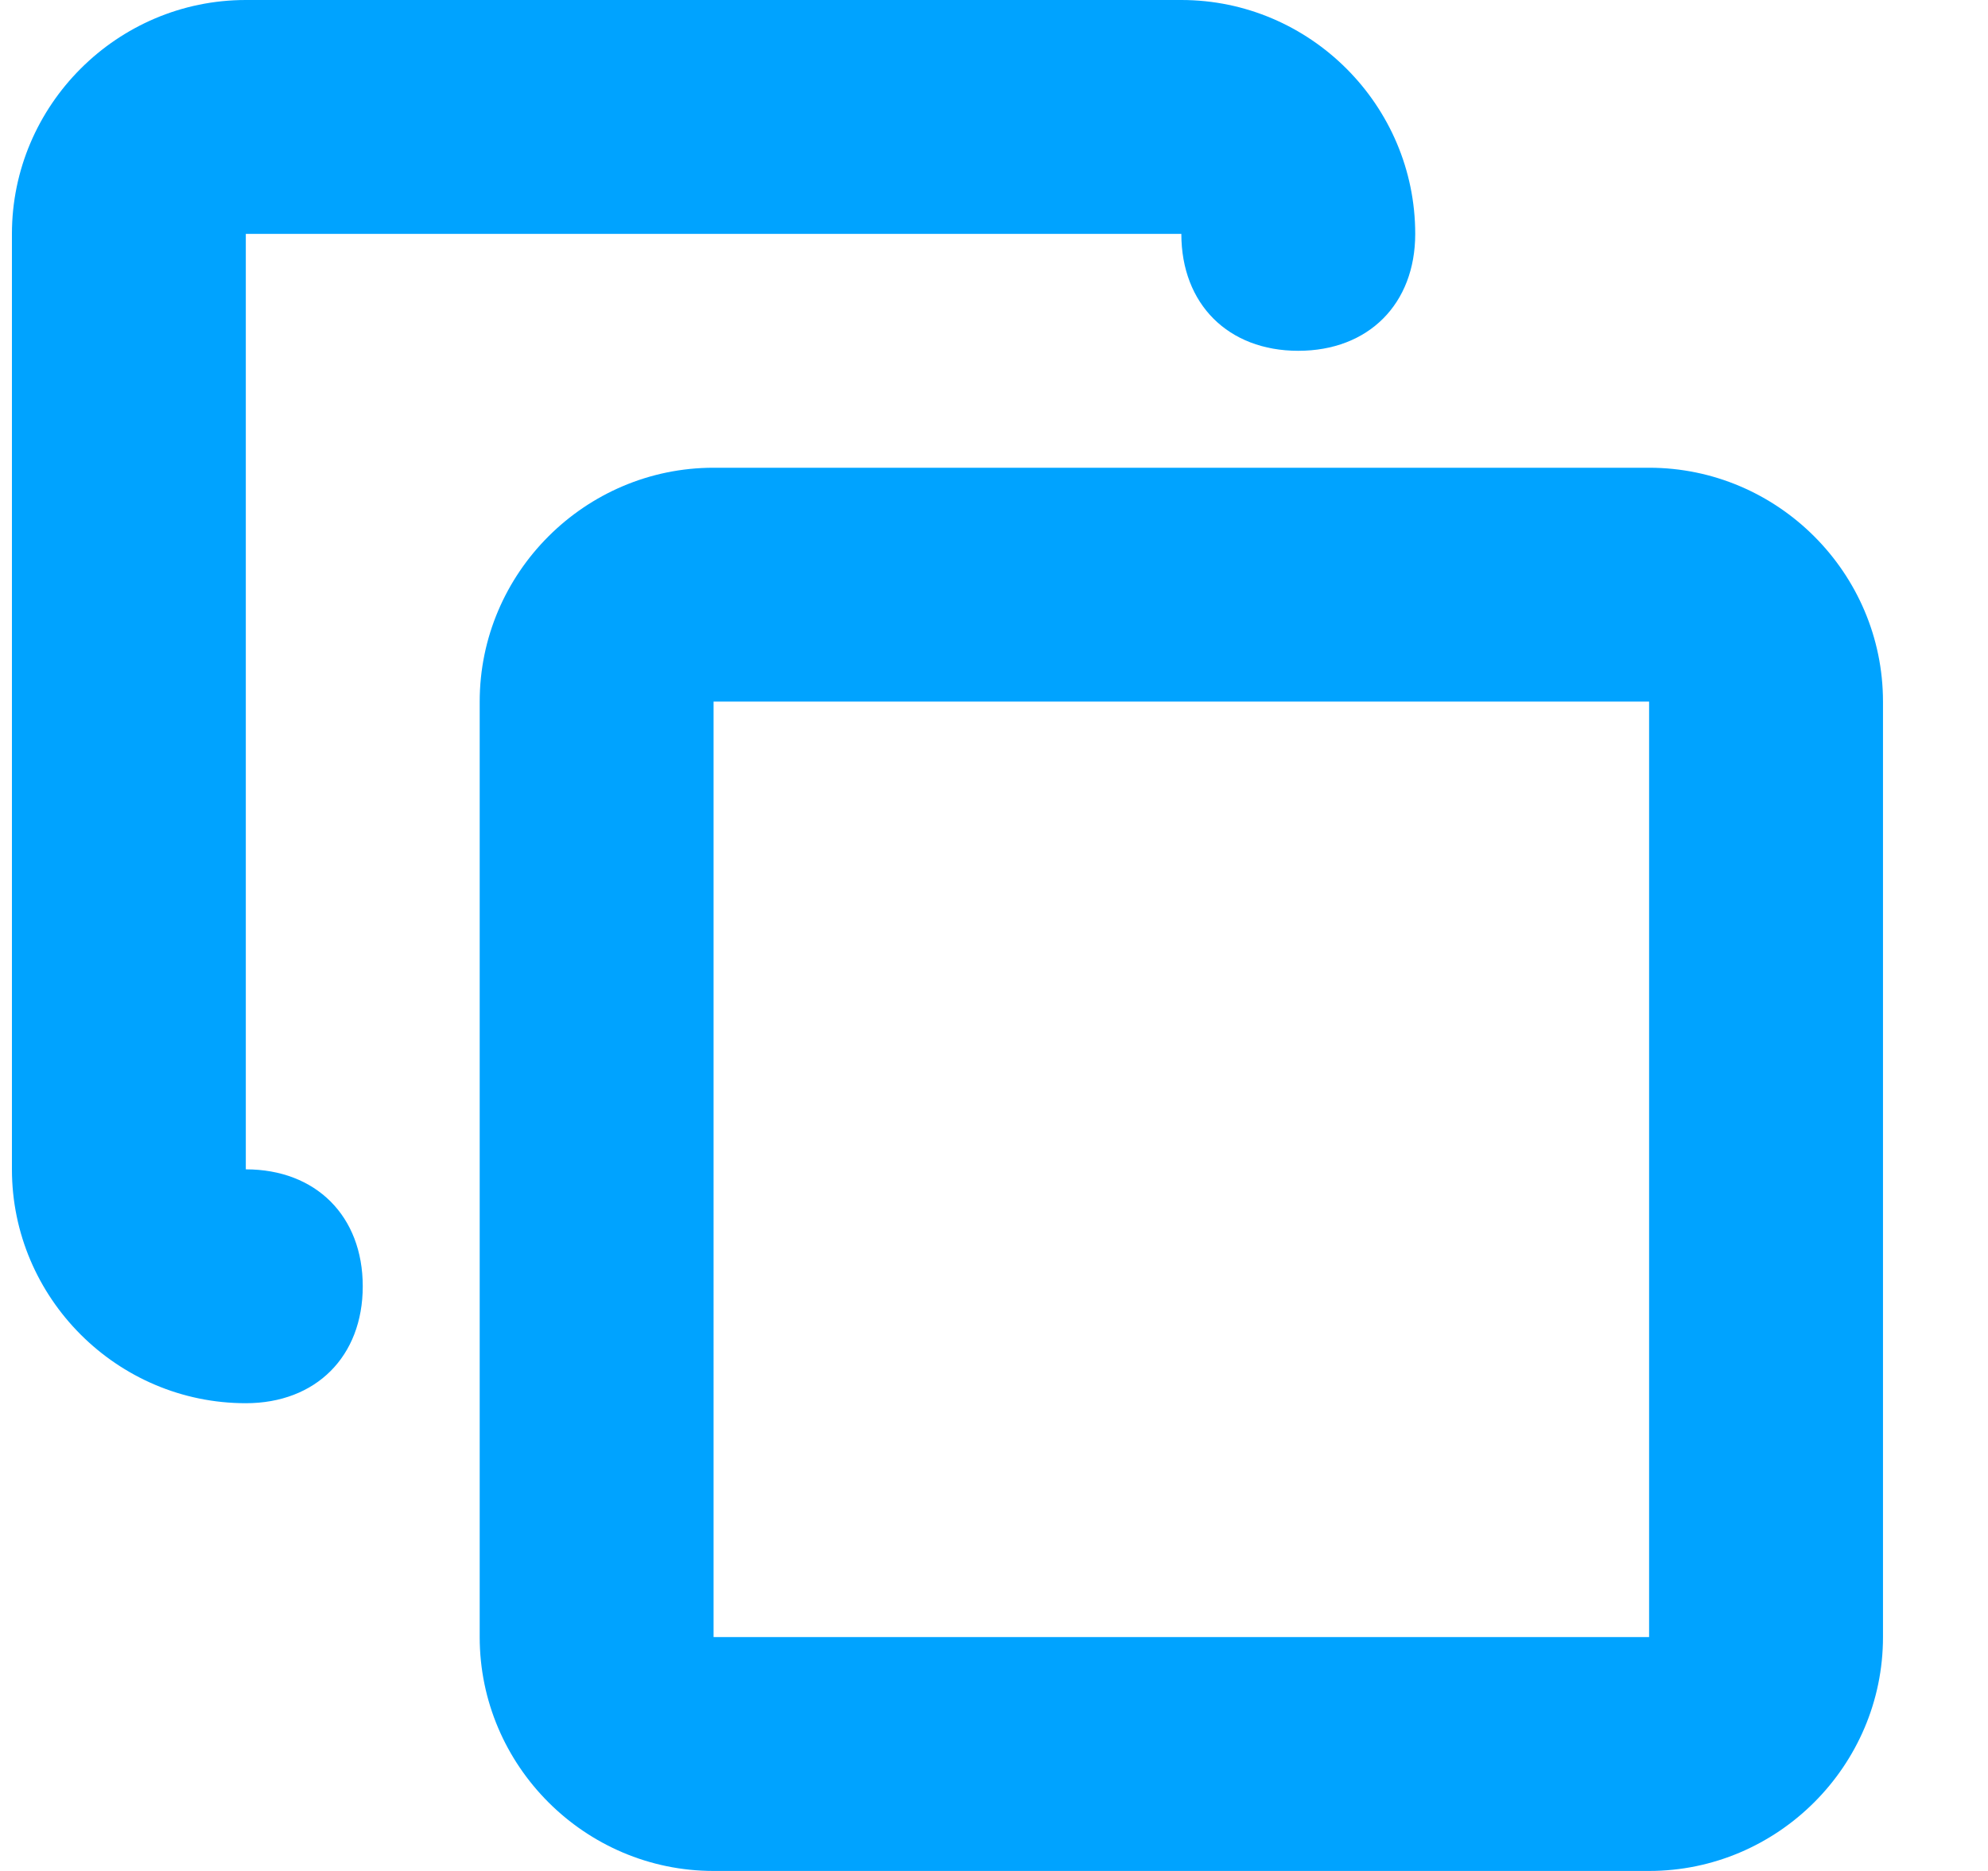 <svg width="17" height="16" fill="none" xmlns="http://www.w3.org/2000/svg"><path fill-rule="evenodd" clip-rule="evenodd" d="M14.102 4h-8c-1.1 0-2 .9-2 2v8c0 1.1.9 2 2 2h8c1.1 0 2-.9 2-2V6c0-1.1-.9-2-2-2zm0 10h-8V6h8v8zm-12-4V2h8c0 .6.4 1 1 1s1-.4 1-1c0-1.1-.9-2-2-2h-8c-1.1 0-2 .9-2 2v8c0 1.1.9 2 2 2 .6 0 1-.4 1-1s-.4-1-1-1z" fill="#00A3FF"/></svg>